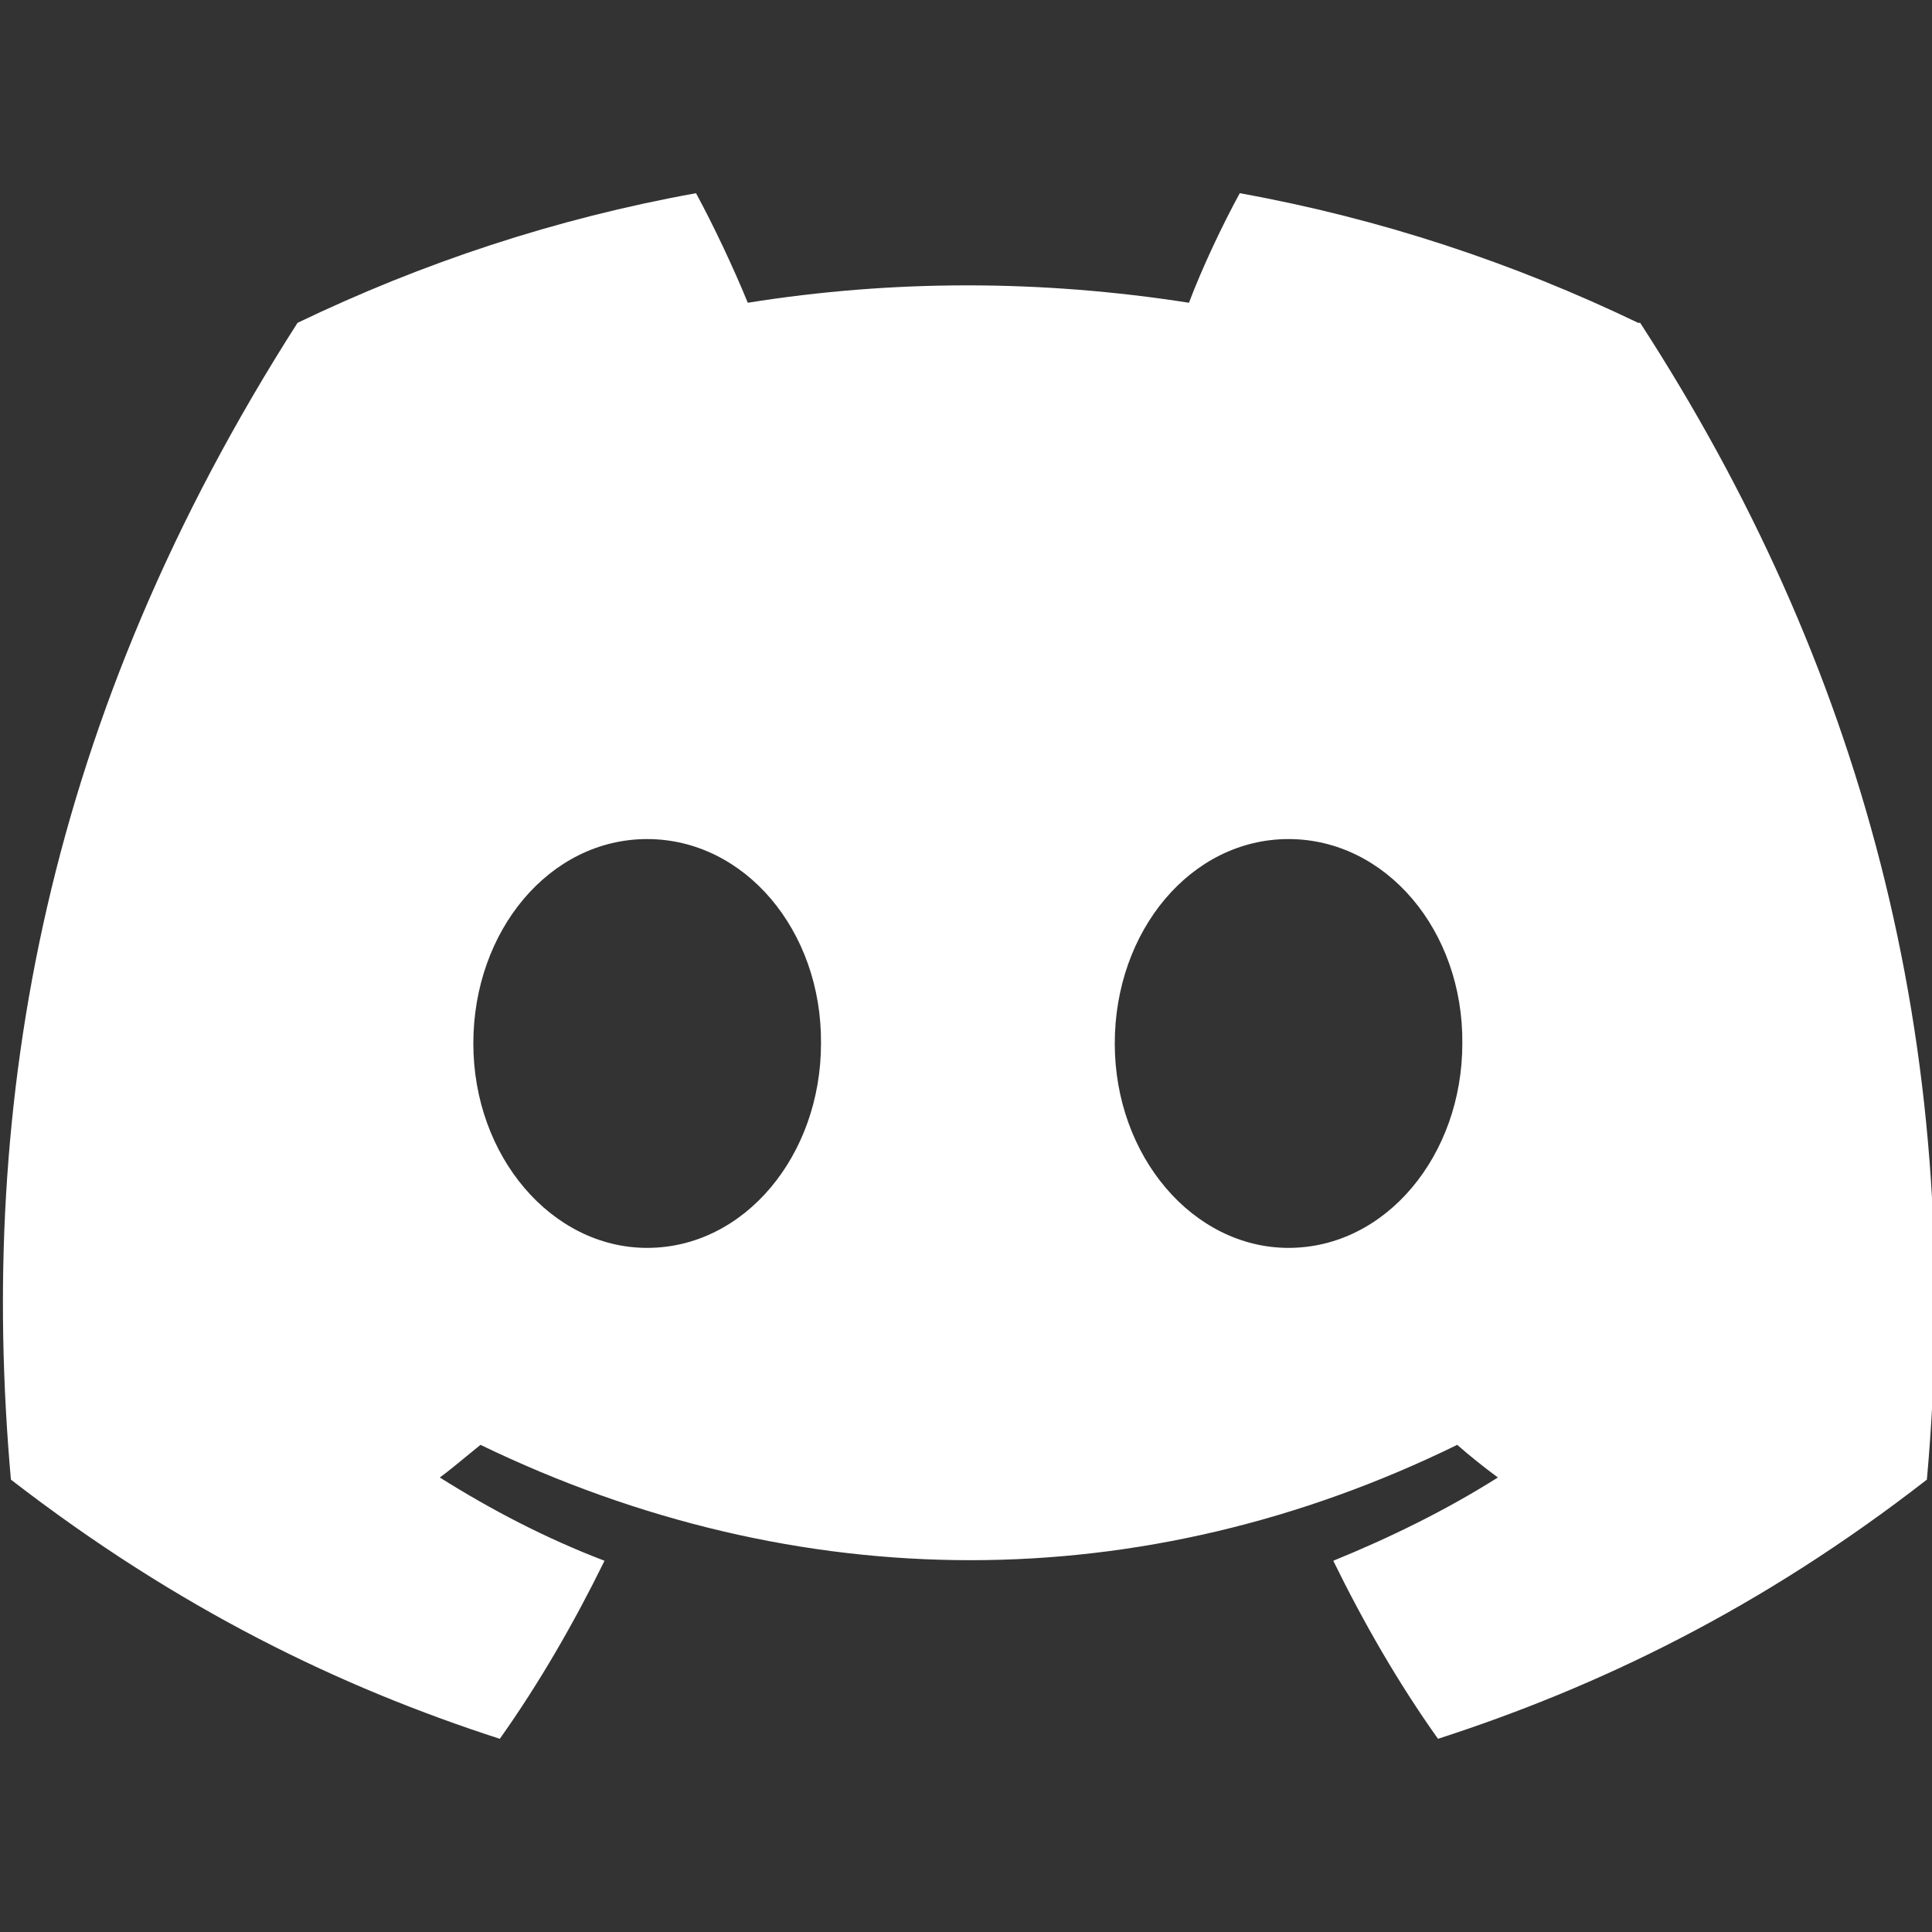 <svg width="20" height="20" viewBox="0 0 20 20" fill="none" xmlns="http://www.w3.org/2000/svg">
<rect x="0" y="0" width="20" height="20" fill="#333333" stroke="none"/>
<g clip-path="url(#clip0_3850_4941)">
<path fill-rule="evenodd" clip-rule="evenodd" d="M16.958 3.342C15.664 2.72 14.286 2.262 12.834 2C12.655 2.327 12.444 2.774 12.308 3.134C10.771 2.894 9.246 2.894 7.741 3.134C7.594 2.774 7.383 2.327 7.205 2C5.752 2.262 4.374 2.72 3.08 3.342C0.47 7.421 -0.235 11.402 0.113 15.317C1.849 16.659 3.522 17.466 5.174 18C5.584 17.422 5.942 16.8 6.258 16.157C5.658 15.928 5.09 15.633 4.553 15.295C4.648 15.225 4.738 15.15 4.827 15.077C4.876 15.036 4.925 14.996 4.974 14.957C8.267 16.549 11.834 16.549 15.085 14.957C15.222 15.077 15.359 15.186 15.506 15.295C14.97 15.633 14.391 15.917 13.802 16.157C14.117 16.8 14.475 17.422 14.886 18C16.538 17.466 18.221 16.659 19.947 15.317C20.357 10.769 19.242 6.832 16.979 3.342H16.958ZM6.699 12.918C5.71 12.918 4.9 11.969 4.9 10.802C4.9 9.635 5.689 8.686 6.699 8.686C7.71 8.686 8.509 9.635 8.499 10.802C8.499 11.958 7.71 12.918 6.699 12.918ZM11.54 10.802C11.54 11.969 12.35 12.918 13.339 12.918C14.349 12.918 15.138 11.958 15.138 10.802C15.149 9.635 14.349 8.686 13.339 8.686C12.329 8.686 11.54 9.635 11.54 10.802Z" fill="white"/>
</g>
<defs>
<clipPath id="clip0_3850_4941">
<rect width="20" height="20" fill="white"/>
</clipPath>
</defs>
</svg>
